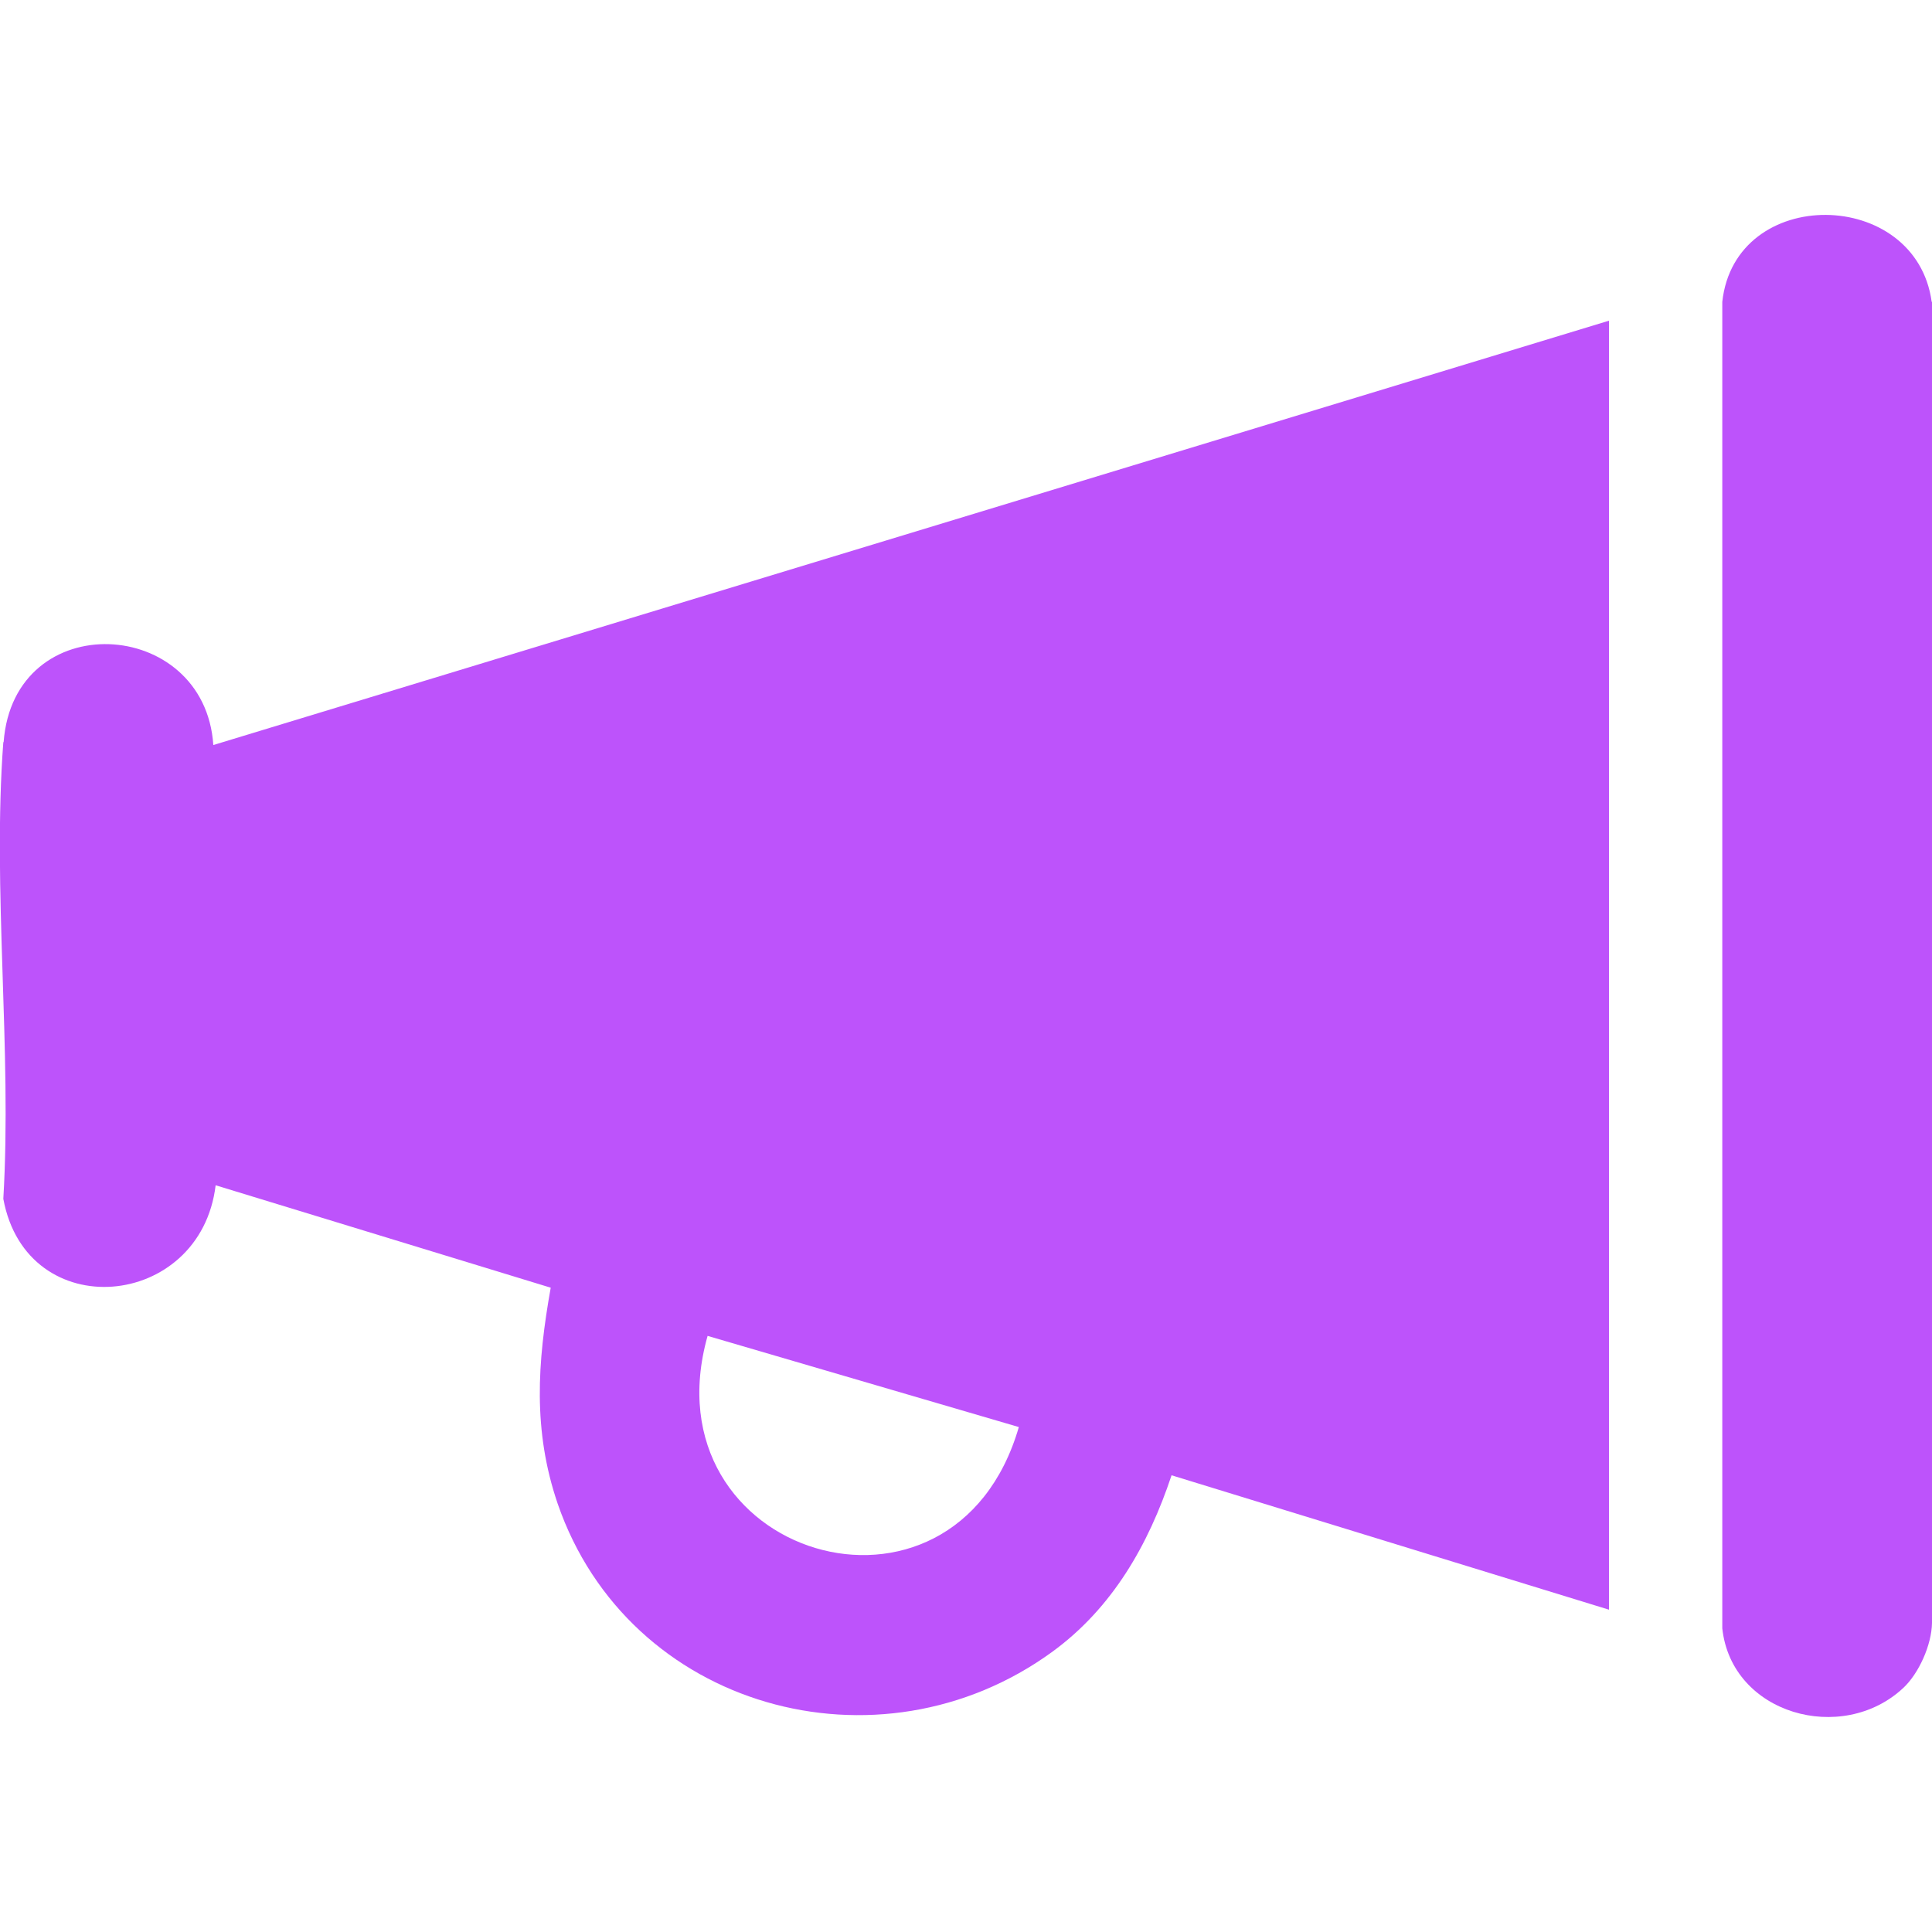 <?xml version="1.0" encoding="UTF-8"?>
<svg xmlns="http://www.w3.org/2000/svg" xmlns:xlink="http://www.w3.org/1999/xlink" width="75px" height="75px" viewBox="0 0 75 75" version="1.1">
<g id="surface1">
<path style=" stroke:none;fill-rule:nonzero;fill:rgb(74.118%,32.549%,98.431%);fill-opacity:1;" d="M 0.129 28.809 C -0.301 34.52 0.469 40.77 0.129 46.539 C 1.039 51.48 7.789 50.859 8.371 46.012 L 21.379 49.988 C 20.859 52.898 20.68 55.531 21.648 58.371 C 24.391 66.328 34.109 69.031 40.852 64.121 C 43.18 62.422 44.578 59.98 45.48 57.27 L 62.461 62.488 L 62.461 12.449 L 8.281 28.922 C 7.949 23.922 0.539 23.52 0.141 28.809 Z M 27.469 51.859 L 39.551 55.398 C 37.031 64.078 25.051 60.422 27.469 51.859 Z M 27.469 51.859 "/>
<path style=" stroke:none;fill-rule:nonzero;fill:rgb(74.118%,32.549%,98.431%);fill-opacity:1;" d="M 74.988 11.719 C 74.379 7.262 67.352 7.172 66.859 11.719 L 66.859 63.211 C 67.219 66.551 71.512 67.738 73.879 65.531 C 74.488 64.969 74.988 63.852 75 63 L 75 11.719 Z M 74.988 11.719 "/>
</g>
</svg>
